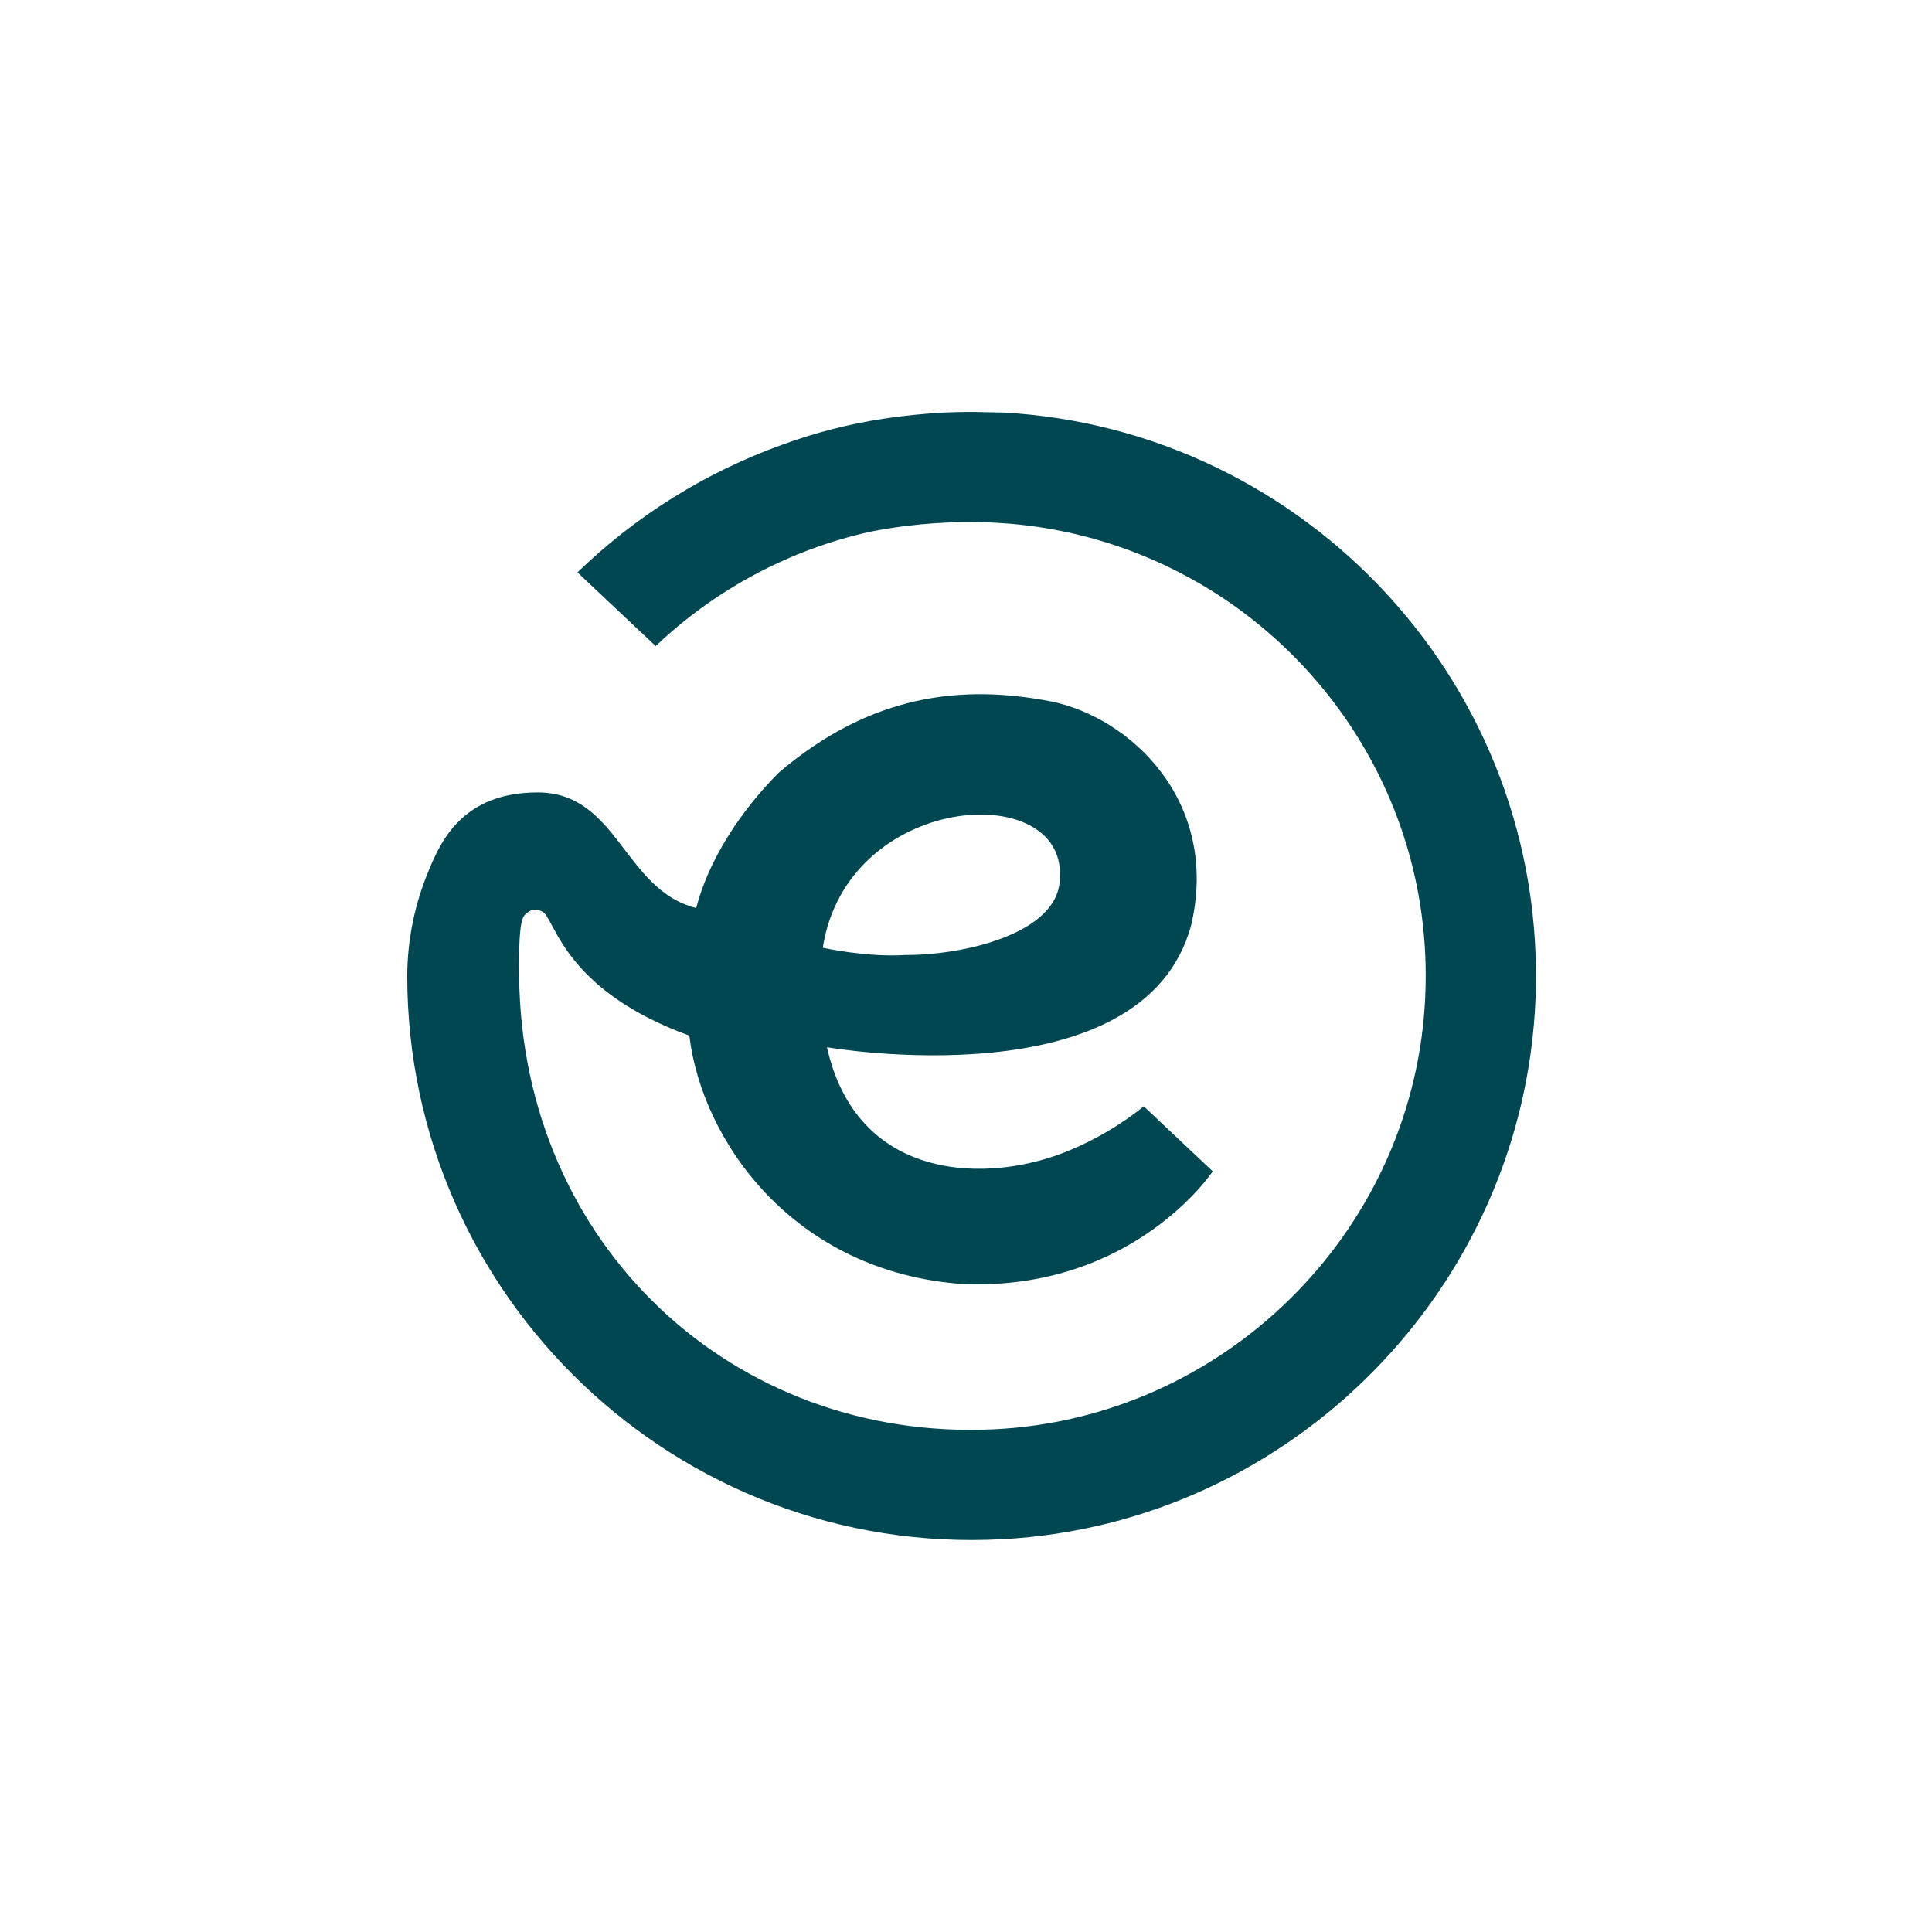<svg xmlns="http://www.w3.org/2000/svg" width="1000" height="1000" viewBox="0 0 1000 1000" fill="none"><g clip-path="url(#clip0_1537_265)"><path d="M518.92 213.54L504.92 213.23H503.17C502.83 213.23 502.49 213.23 502.12 213.23C501.44 213.23 500.76 213.23 500.12 213.23C496.73 213.28 492.12 213.36 488.12 213.55L486.66 213.62C485.51 213.68 484.45 213.76 483.51 213.83L479.01 214.21C475.39 214.503 471.79 214.86 468.21 215.28C465.95 215.553 463.713 215.837 461.5 216.13C460.08 216.33 458.65 216.52 457.24 216.75C439.383 219.46 421.844 223.963 404.89 230.19C365.264 244.431 329.127 266.955 298.89 296.26L339.38 334.4C370.293 305.016 408.601 284.572 450.22 275.25C467.57 271.811 485.223 270.136 502.91 270.25C544.196 270.207 584.759 281.089 620.48 301.79H620.56C694.85 344.91 743.56 427.49 737.43 520.72C729.72 639.13 633 734.1 514.43 739.8C379.59 746.29 270.32 644.46 268.71 505.73C268.24 472.42 271.2 474.2 273.08 472.32C274.96 470.44 278.93 470.26 281.69 472.58C287.82 478.7 294.38 513.34 356.8 536.03C363.34 590.78 411.01 658.79 499.06 664.67C587.06 667.79 627.71 606.28 627.71 606.28L592 572.6C592 572.6 568.47 592.89 536.8 601.05C496.09 611.54 441.87 603.84 428.05 542.05C428.05 542.05 591.75 570.51 616.52 478.97C631.58 414.9 585.13 371.24 543.82 363.02C498.62 354.31 451.32 358.88 403.22 399.8C383.17 419.86 366.77 445.2 360.34 470C322.84 460.54 319.85 410.16 278.25 410.16C239.32 410.16 227.99 435.76 221.88 450.67C214.648 467.875 210.876 486.337 210.78 505C210.78 671.37 350.6 805.71 518.9 796.68C668.52 788.68 788.9 666.47 794.78 516.75C801.12 355.75 676.4 222.08 518.92 213.5V213.54ZM548.59 454.24C548.59 483.59 497.52 494.51 468.76 494.29C448.84 495.64 425.88 490.55 425.88 490.55C438.3 410.3 551.64 402.74 548.59 454.24Z" fill="#004751"></path></g><defs><clipPath id="clip0_1537_265"><rect width="1000" height="1000" fill="white"></rect></clipPath></defs></svg>